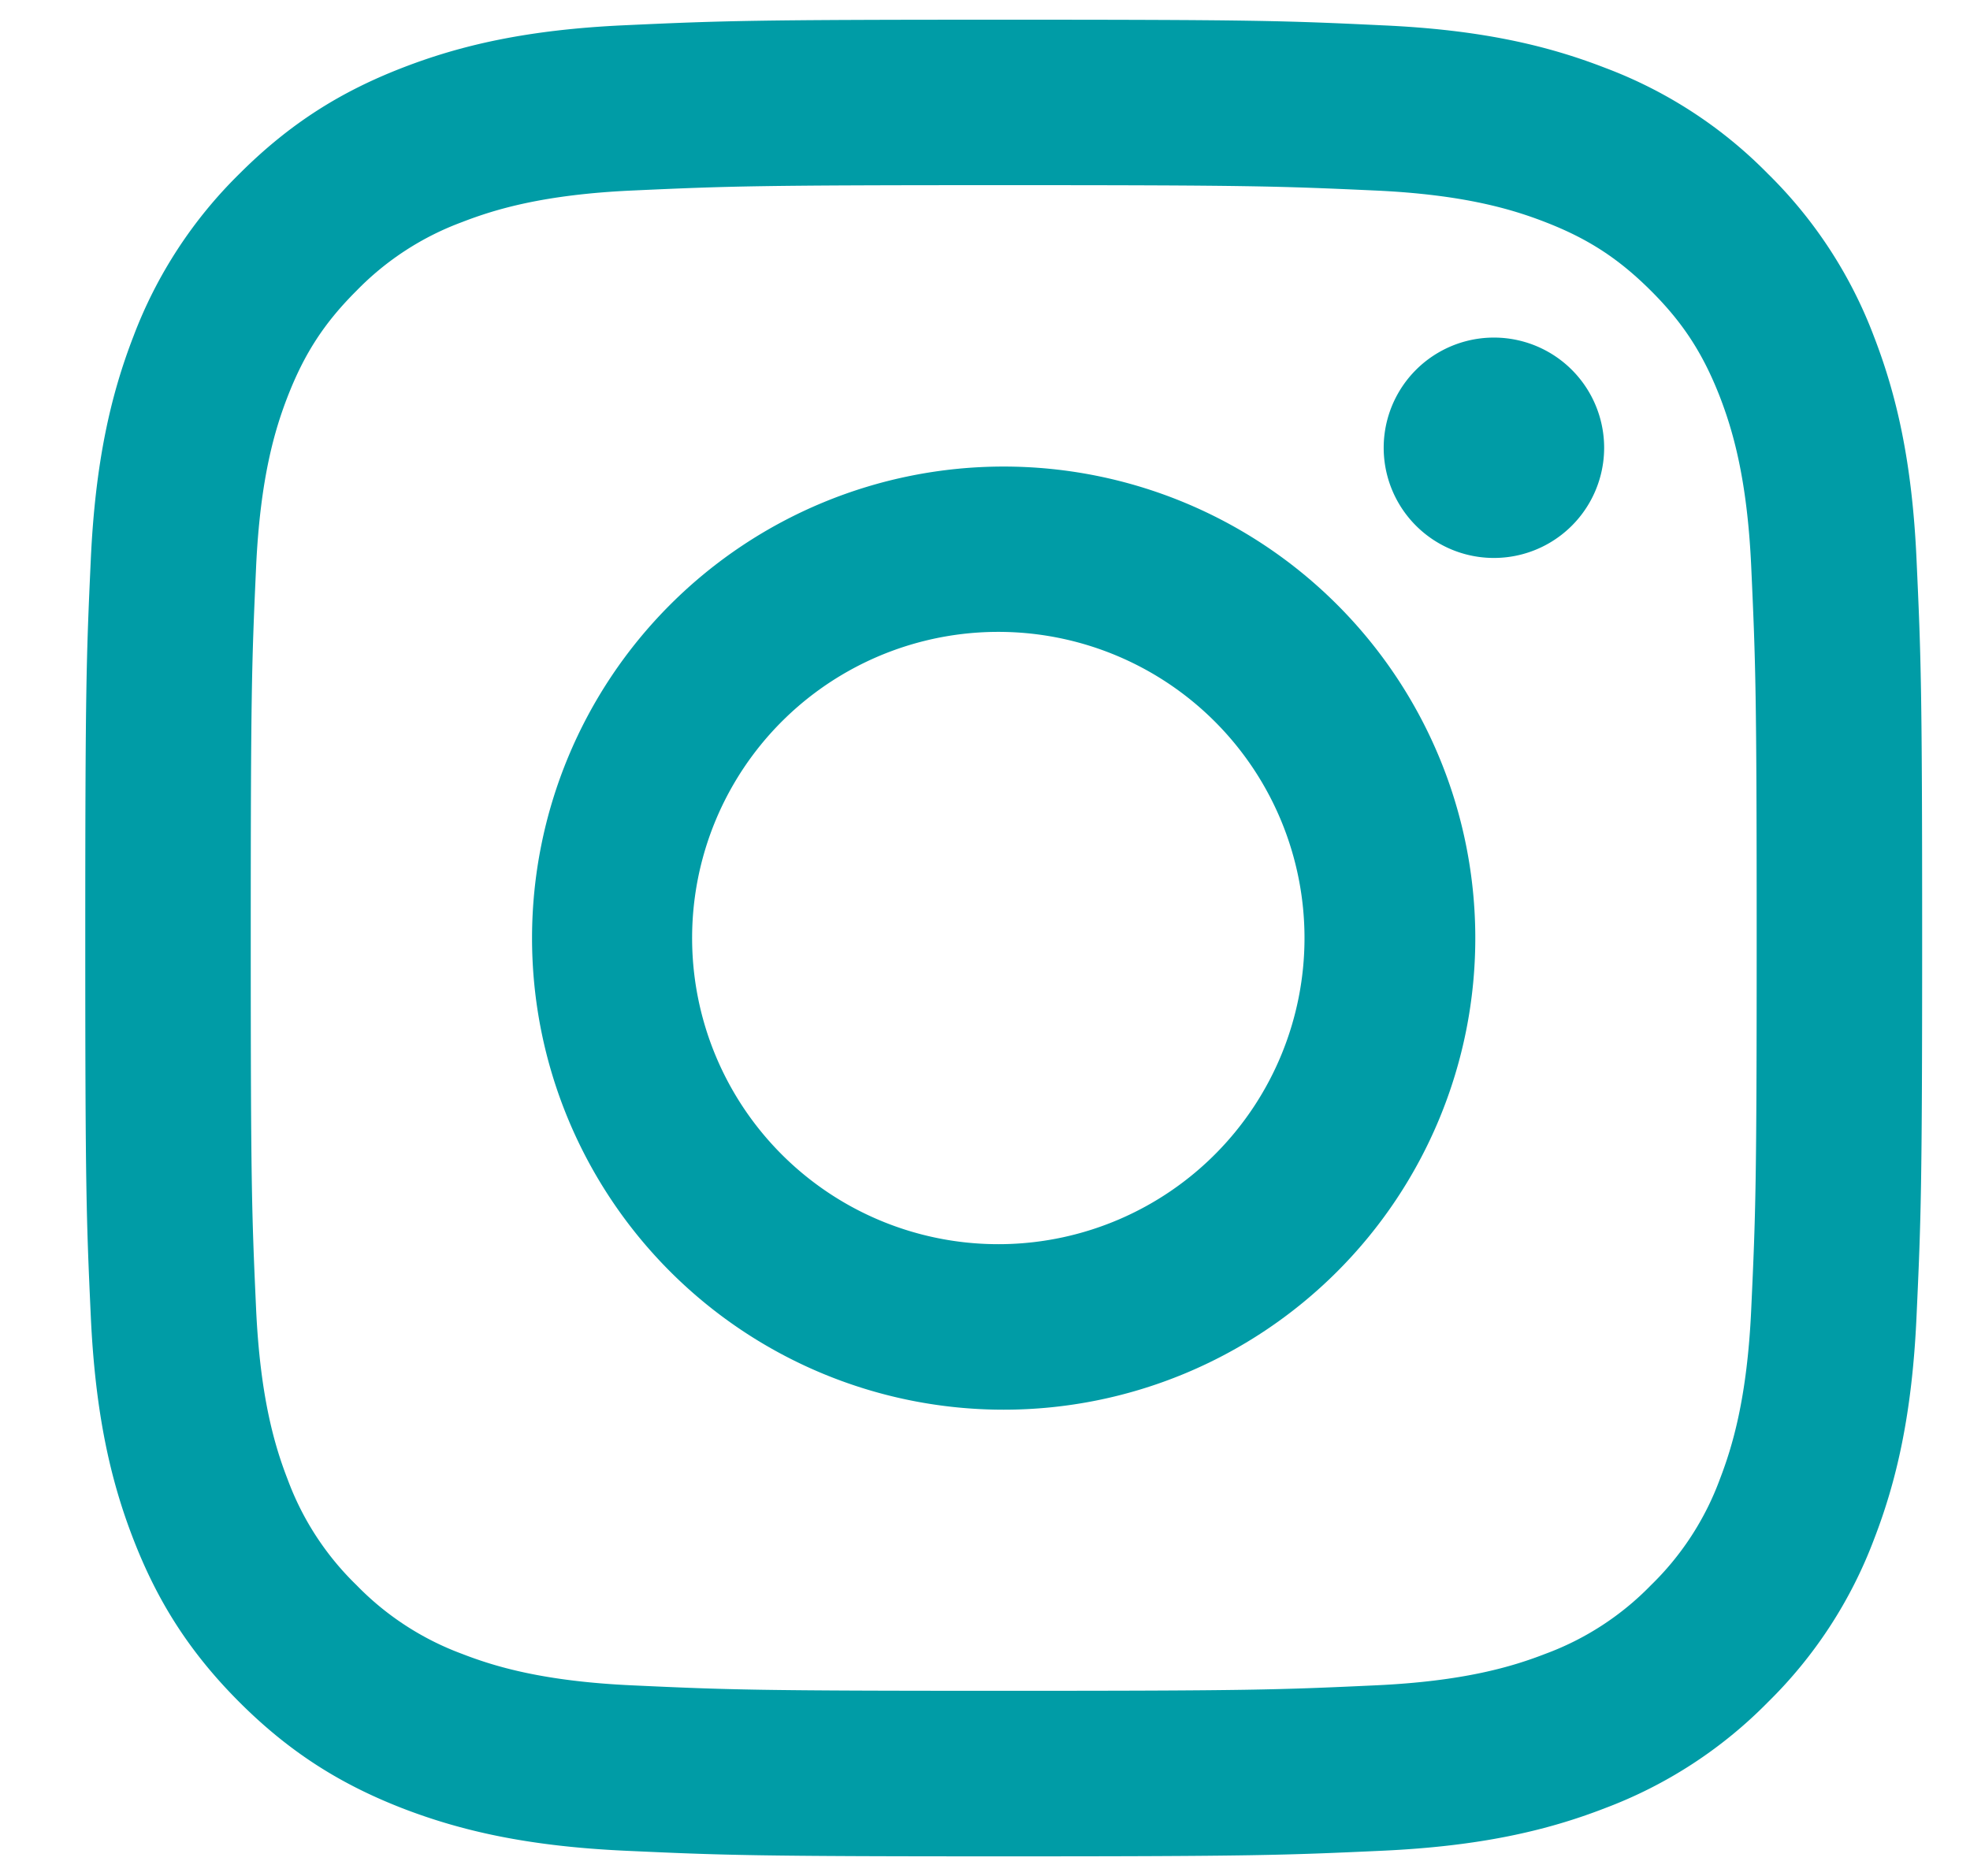 <svg width="21" height="20" viewBox="0 0 21 20" fill="none" xmlns="http://www.w3.org/2000/svg"><path fill-rule="evenodd" clip-rule="evenodd" d="M10.7 1.974c2.613 0 2.923.01 3.956.057.954.043 1.472.203 1.817.337.457.177.783.39 1.126.732.343.342.554.669.733 1.126.133.345.293.863.336 1.818.047 1.032.058 1.341.058 3.956 0 2.614-.01 2.924-.058 3.956-.043.954-.203 1.473-.336 1.818a3.04 3.04 0 0 1-.733 1.126 3.032 3.032 0 0 1-1.126.732c-.345.134-.863.293-1.817.336-1.033.048-1.343.058-3.957.058s-2.923-.01-3.956-.058c-.954-.043-1.473-.202-1.818-.336a3.038 3.038 0 0 1-1.125-.733 3.032 3.032 0 0 1-.733-1.125c-.134-.345-.293-.864-.337-1.818-.047-1.032-.057-1.342-.057-3.956 0-2.615.01-2.924.057-3.956.044-.955.203-1.473.337-1.818.178-.457.39-.784.733-1.126a3.038 3.038 0 0 1 1.125-.732c.345-.134.864-.294 1.818-.337 1.033-.047 1.342-.057 3.956-.057Zm0-1.764c-2.66 0-2.993.011-4.037.059C5.62.316 4.909.482 4.286.724c-.644.25-1.19.585-1.734 1.129a4.813 4.813 0 0 0-1.13 1.734c-.241.623-.406 1.335-.454 2.376C.92 7.008.909 7.341.909 10.001c0 2.658.011 2.991.059 4.035.048 1.043.213 1.755.455 2.377.25.644.585 1.19 1.129 1.734s1.09.879 1.734 1.13c.623.241 1.335.406 2.377.454 1.044.048 1.377.06 4.036.06s2.992-.012 4.037-.06c1.041-.048 1.753-.213 2.376-.455a4.803 4.803 0 0 0 1.734-1.129 4.803 4.803 0 0 0 1.13-1.734c.241-.622.407-1.334.454-2.377.048-1.044.06-1.377.06-4.035 0-2.66-.012-2.993-.06-4.038-.047-1.041-.213-1.753-.454-2.376a4.813 4.813 0 0 0-1.13-1.734A4.793 4.793 0 0 0 17.112.724C16.489.482 15.777.316 14.736.27 13.69.22 13.357.21 10.698.21Z" fill="#009CA6"/><path fill-rule="evenodd" clip-rule="evenodd" d="M10.699 4.974a5.027 5.027 0 1 0 0 10.055 5.027 5.027 0 0 0 0-10.055Zm0 8.29a3.264 3.264 0 1 1 0-6.527 3.264 3.264 0 0 1 0 6.527ZM17.1 4.773a1.175 1.175 0 1 1-2.35.001 1.175 1.175 0 0 1 2.35 0Z" fill="#009CA6"/></svg>